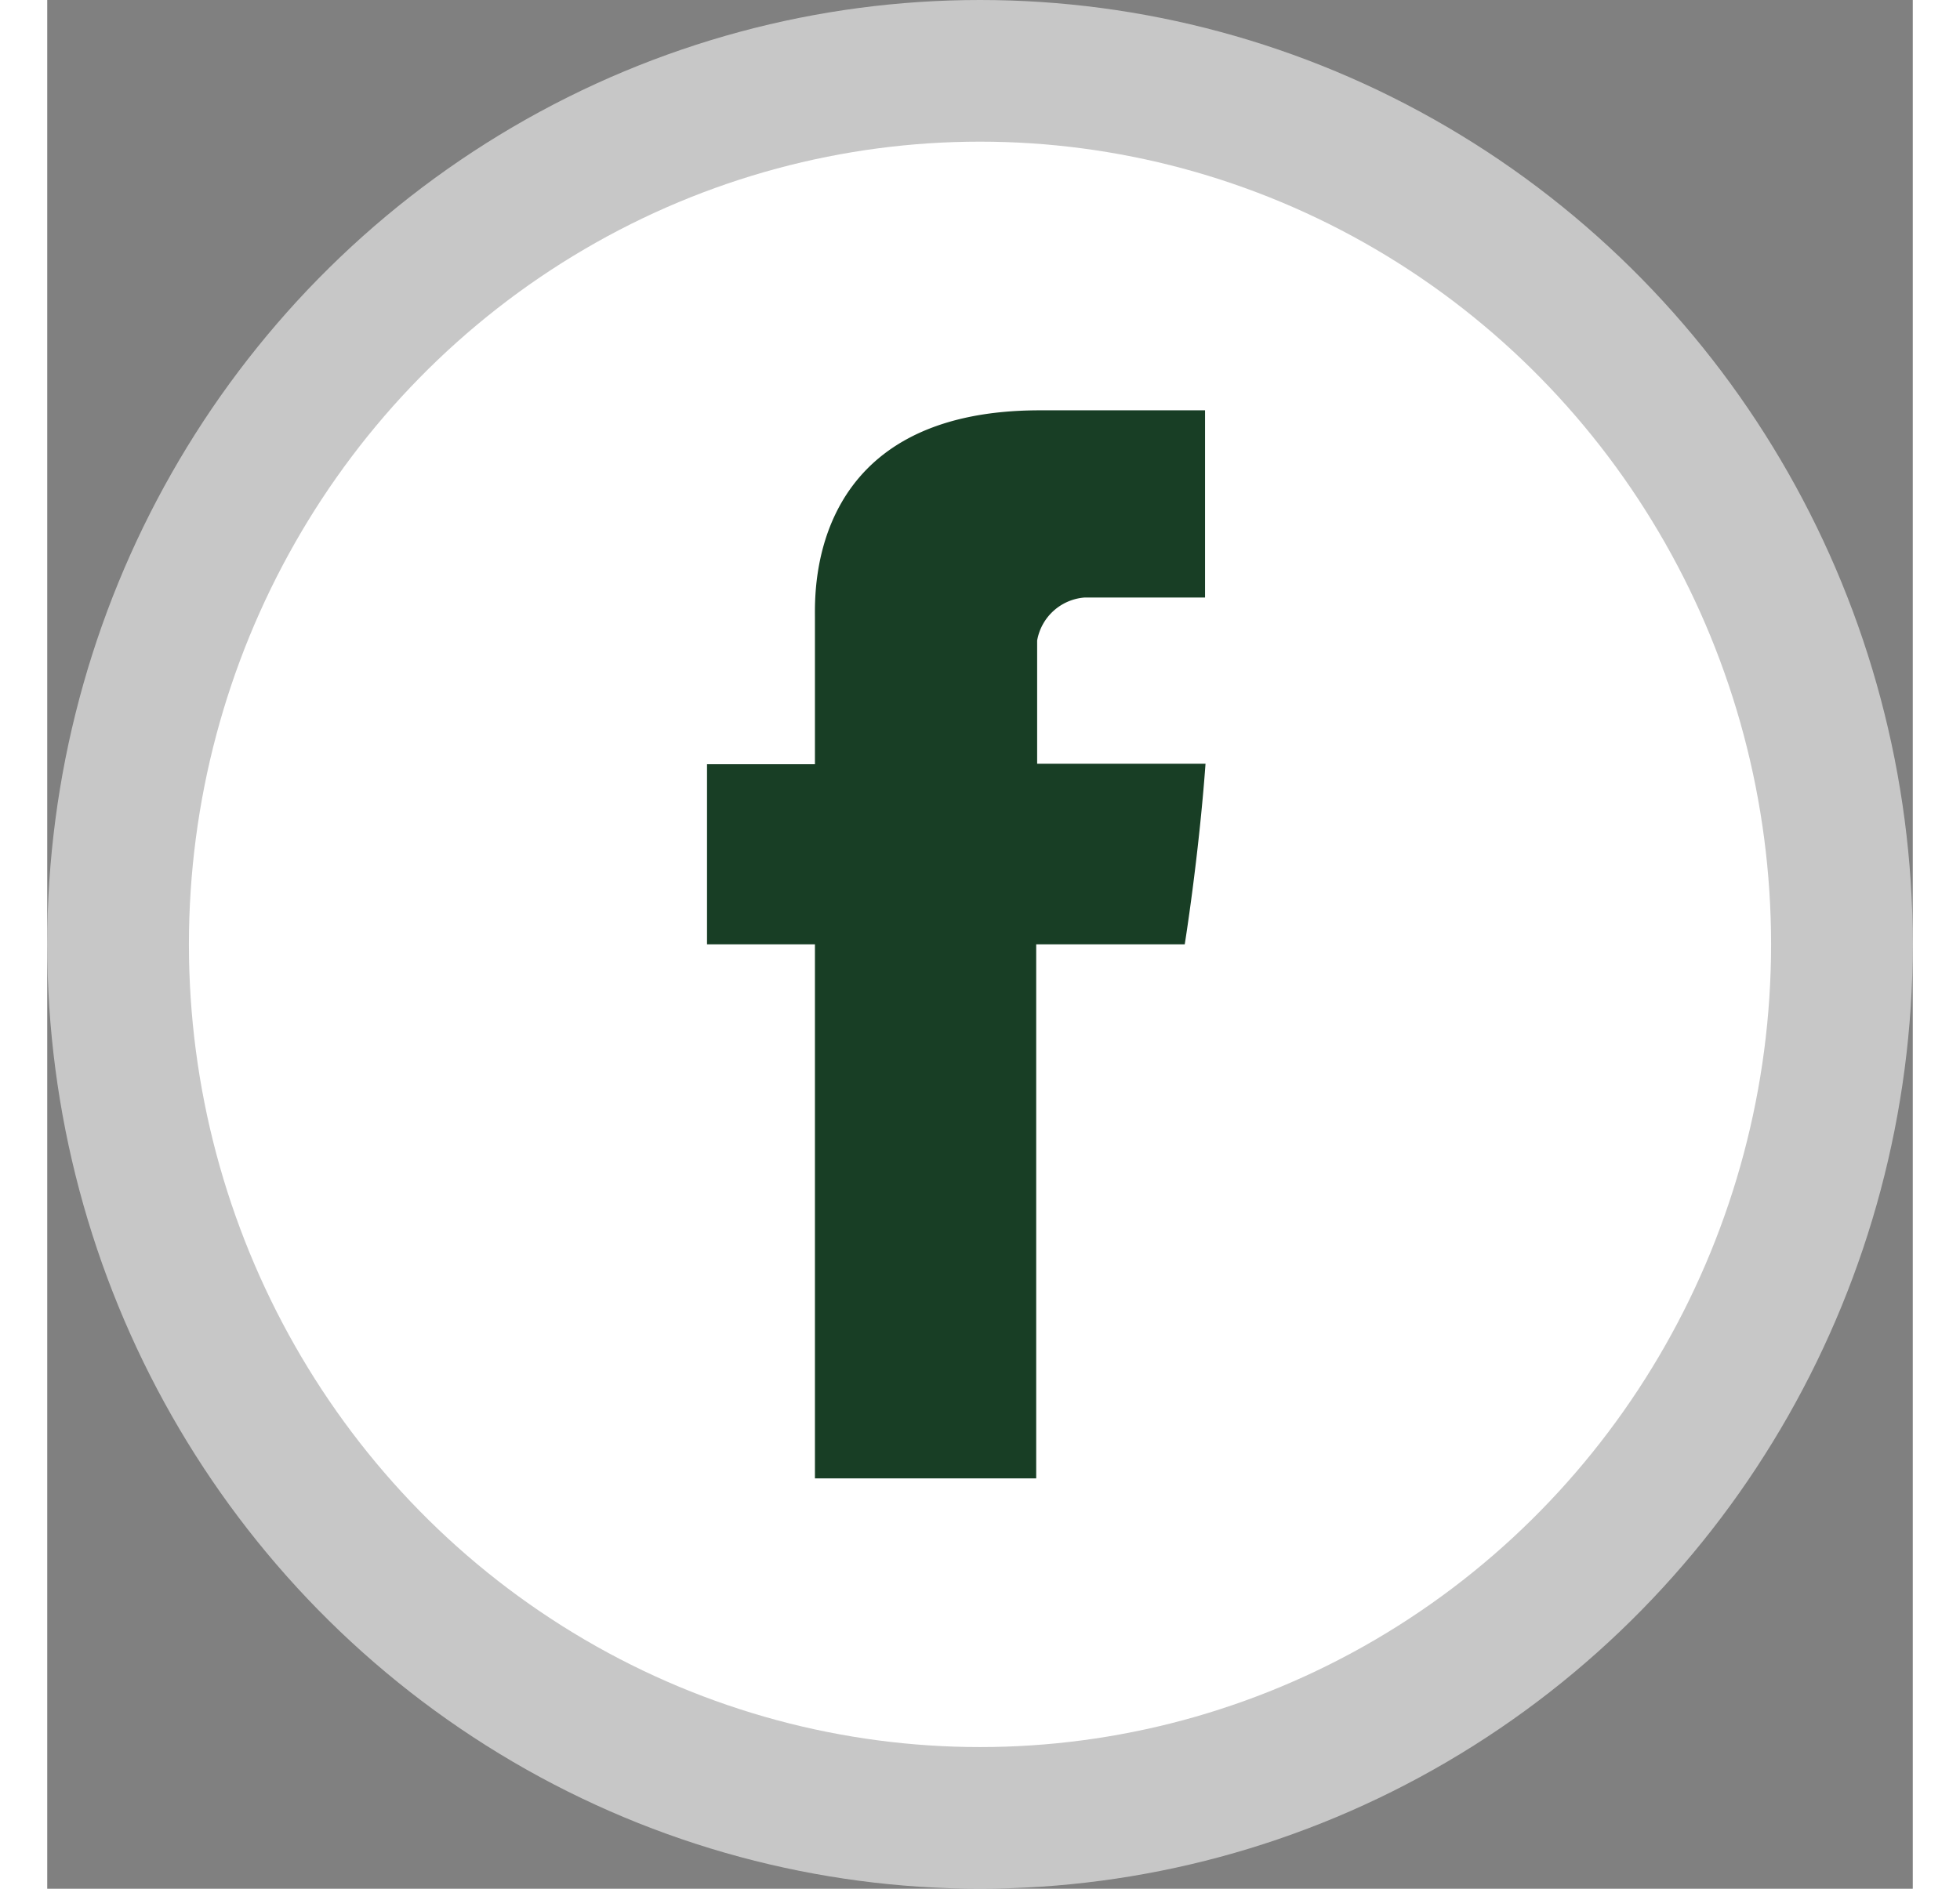 <svg width="83" xmlns="http://www.w3.org/2000/svg" viewBox="0 0 79 80"><rect x="0" y="0" width="79" height="80" fill="#808080" stroke="none"/><title>facebook</title><ellipse cx="39.5" cy="40" rx="33.5" ry="34" style="fill:#fff;stroke:#fff;stroke-linejoin:round;stroke-opacity:0.56;stroke-width:12px"/><path d="M34.51,28.14v6.23H29.94V42h4.57V64.62h9.37V42h6.29s.59-3.66.88-7.65H43.92V29.13a2.21,2.21,0,0,1,2-1.82h5.11V19.38h-7C34.27,19.38,34.51,27,34.51,28.14Z" transform="translate(-2 -2)" style="fill:#183e25"/></svg>
